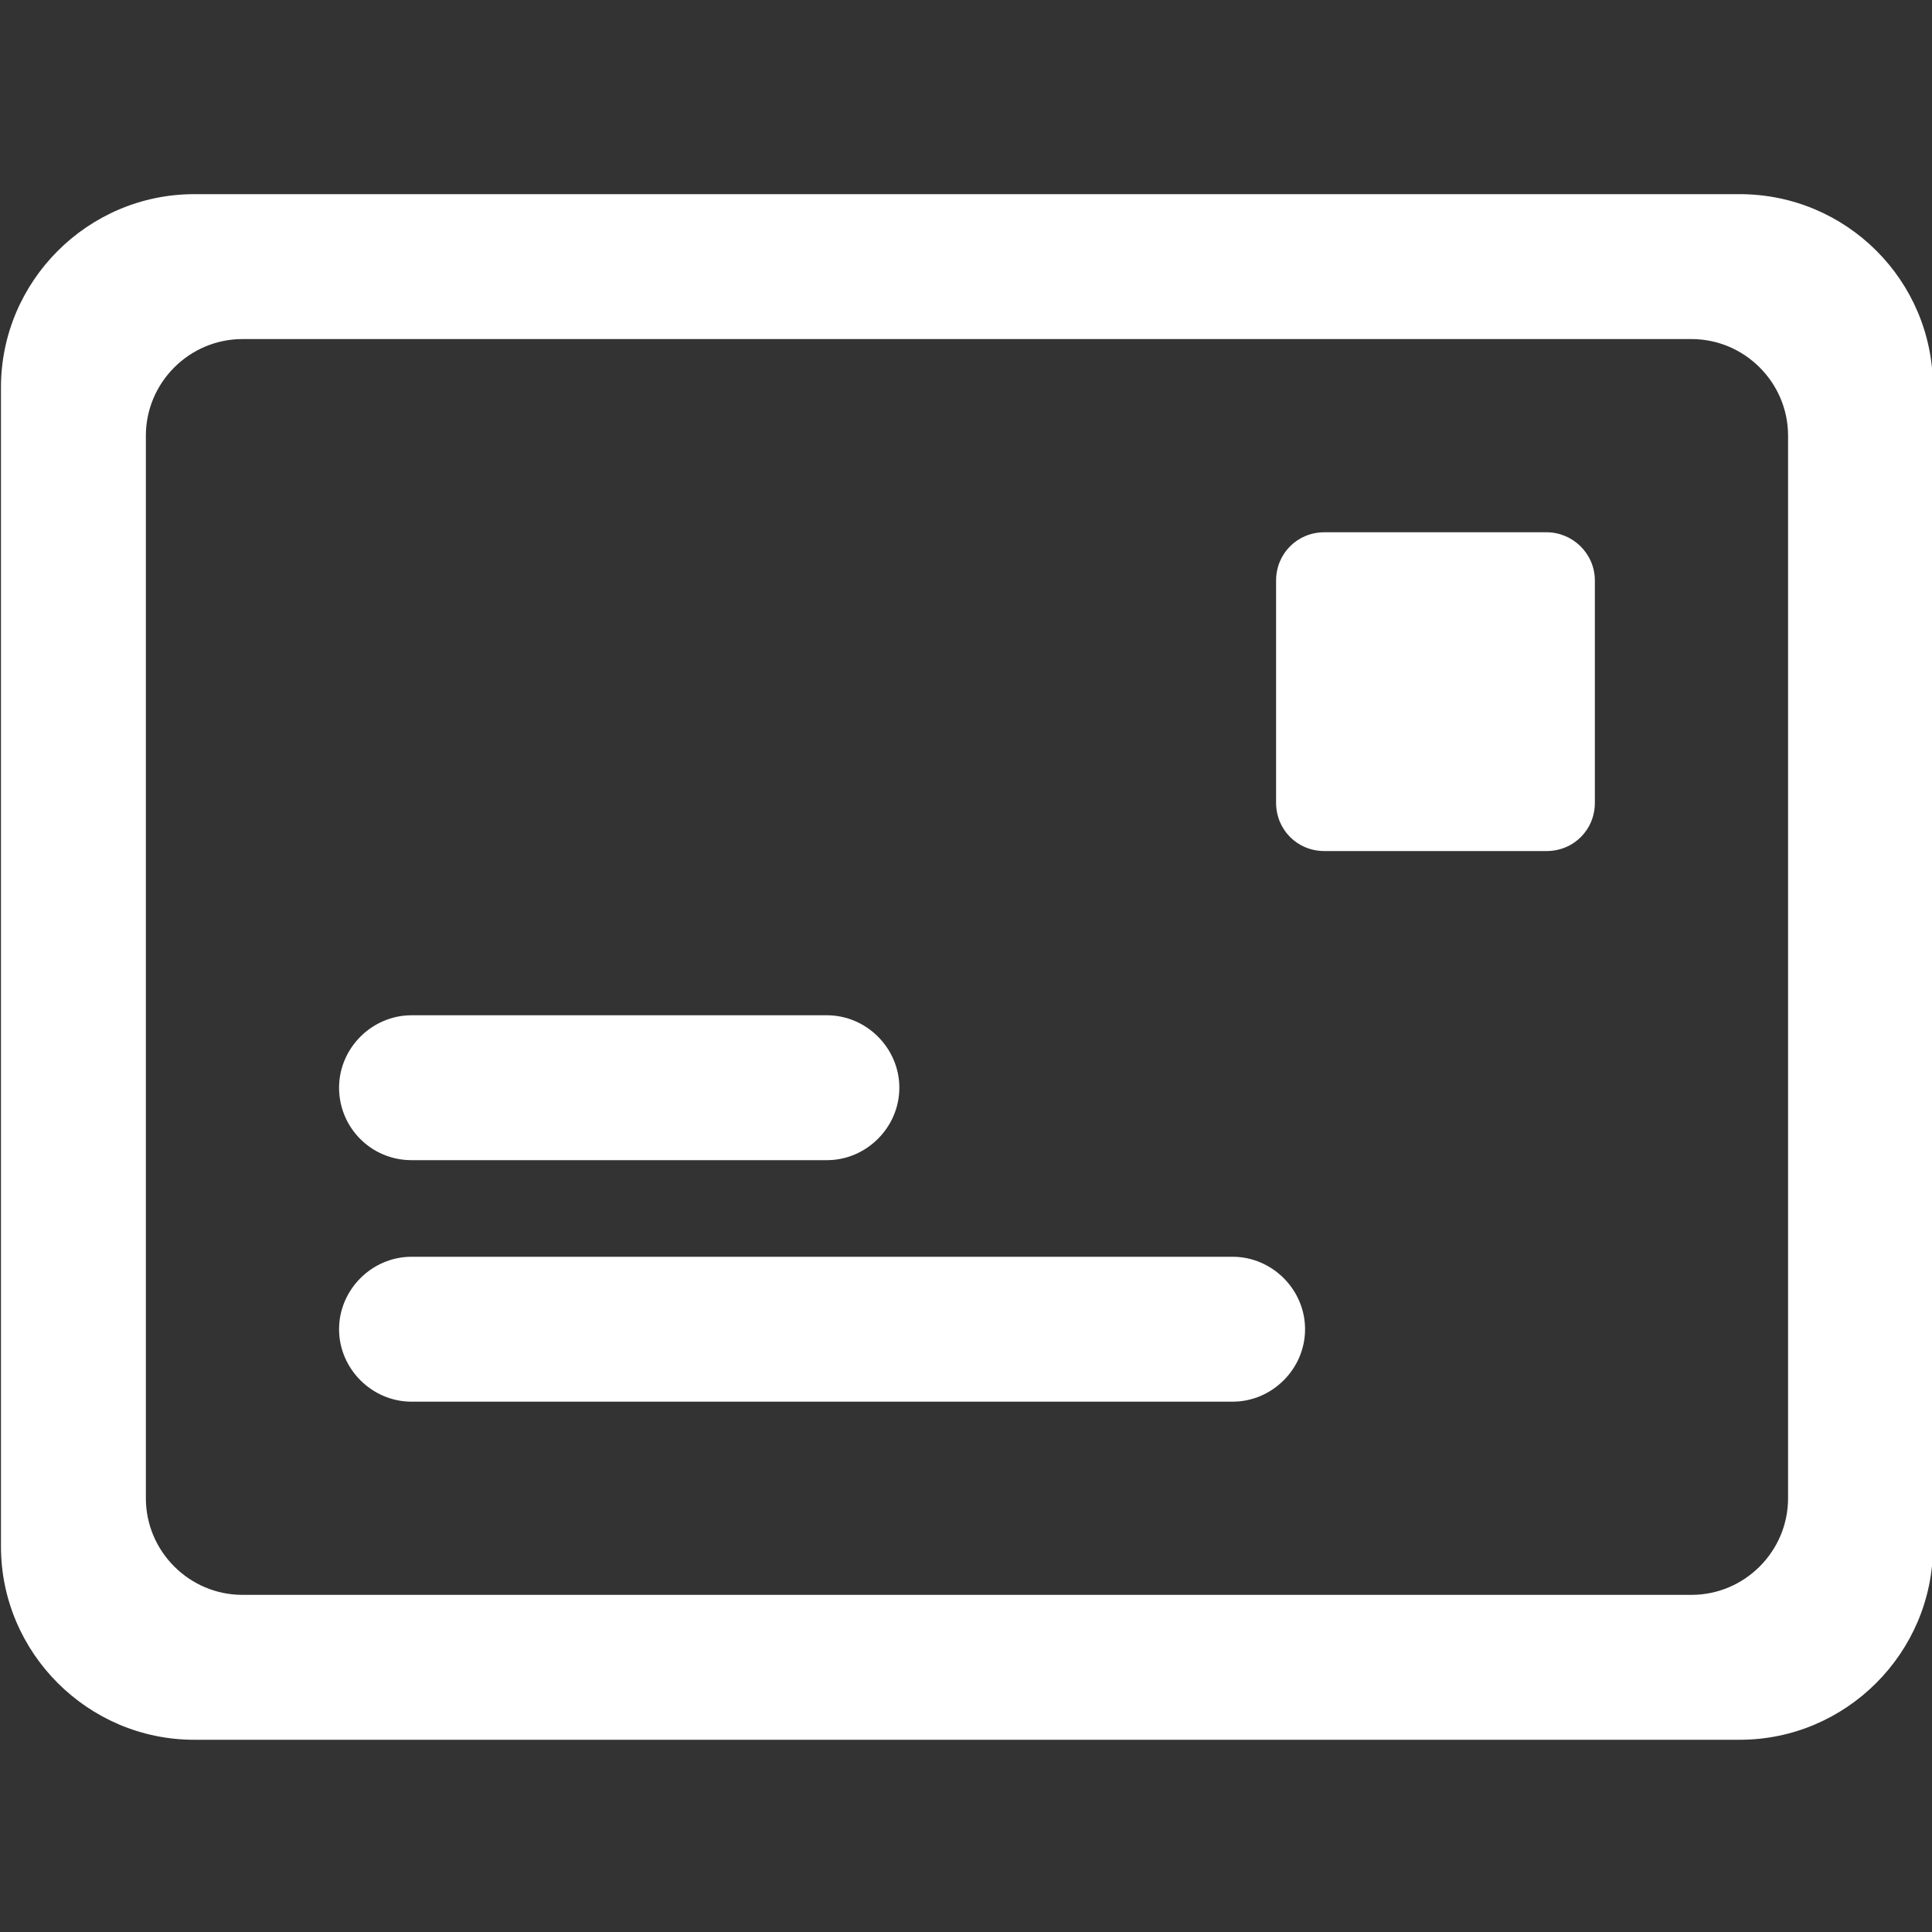 <?xml version="1.0" standalone="no"?><!DOCTYPE svg PUBLIC "-//W3C//DTD SVG 1.1//EN" "http://www.w3.org/Graphics/SVG/1.1/DTD/svg11.dtd"><svg t="1578897248256" class="icon" viewBox="0 0 1024 1024" version="1.1" xmlns="http://www.w3.org/2000/svg" p-id="8080" xmlns:xlink="http://www.w3.org/1999/xlink" width="100" height="100"><rect x="0" y="0" width="1024" height="1024" fill="#333333" stroke="none"/><defs><style type="text/css"></style></defs><path d="M653.312 666.112h-435.2c-20.992 0-38.4 17.408-38.4 38.4s17.408 38.4 38.4 38.4h435.2c20.992 0 38.4-17.408 38.4-38.4s-17.408-38.4-38.4-38.4z m-435.2-51.2h220.16c20.992 0 38.4-17.408 38.4-38.4s-17.408-38.4-38.4-38.4h-220.16c-20.992 0-38.4 17.408-38.4 38.4s16.896 38.4 38.4 38.4z m704-512h-819.2c-56.32 0-102.4 46.08-102.4 102.4v614.4c0 56.32 46.08 102.4 102.4 102.4h819.2c56.32 0 102.4-46.08 102.4-102.4v-614.4c0-56.832-46.08-102.4-102.4-102.4z m25.6 691.2c0 28.16-23.04 51.2-51.2 51.2h-768c-28.16 0-51.2-23.04-51.2-51.2v-563.2c0-28.16 23.04-51.2 51.2-51.2h768c28.16 0 51.2 23.04 51.2 51.2v563.2z m-128-512h-117.76c-14.336 0-25.6 11.264-25.6 25.6v117.76c0 14.336 11.264 25.6 25.6 25.6h117.76c14.336 0 25.6-11.264 25.6-25.6v-117.76c0-14.336-11.776-25.6-25.6-25.6z" p-id="8081" fill="#ffffff"></path></svg>